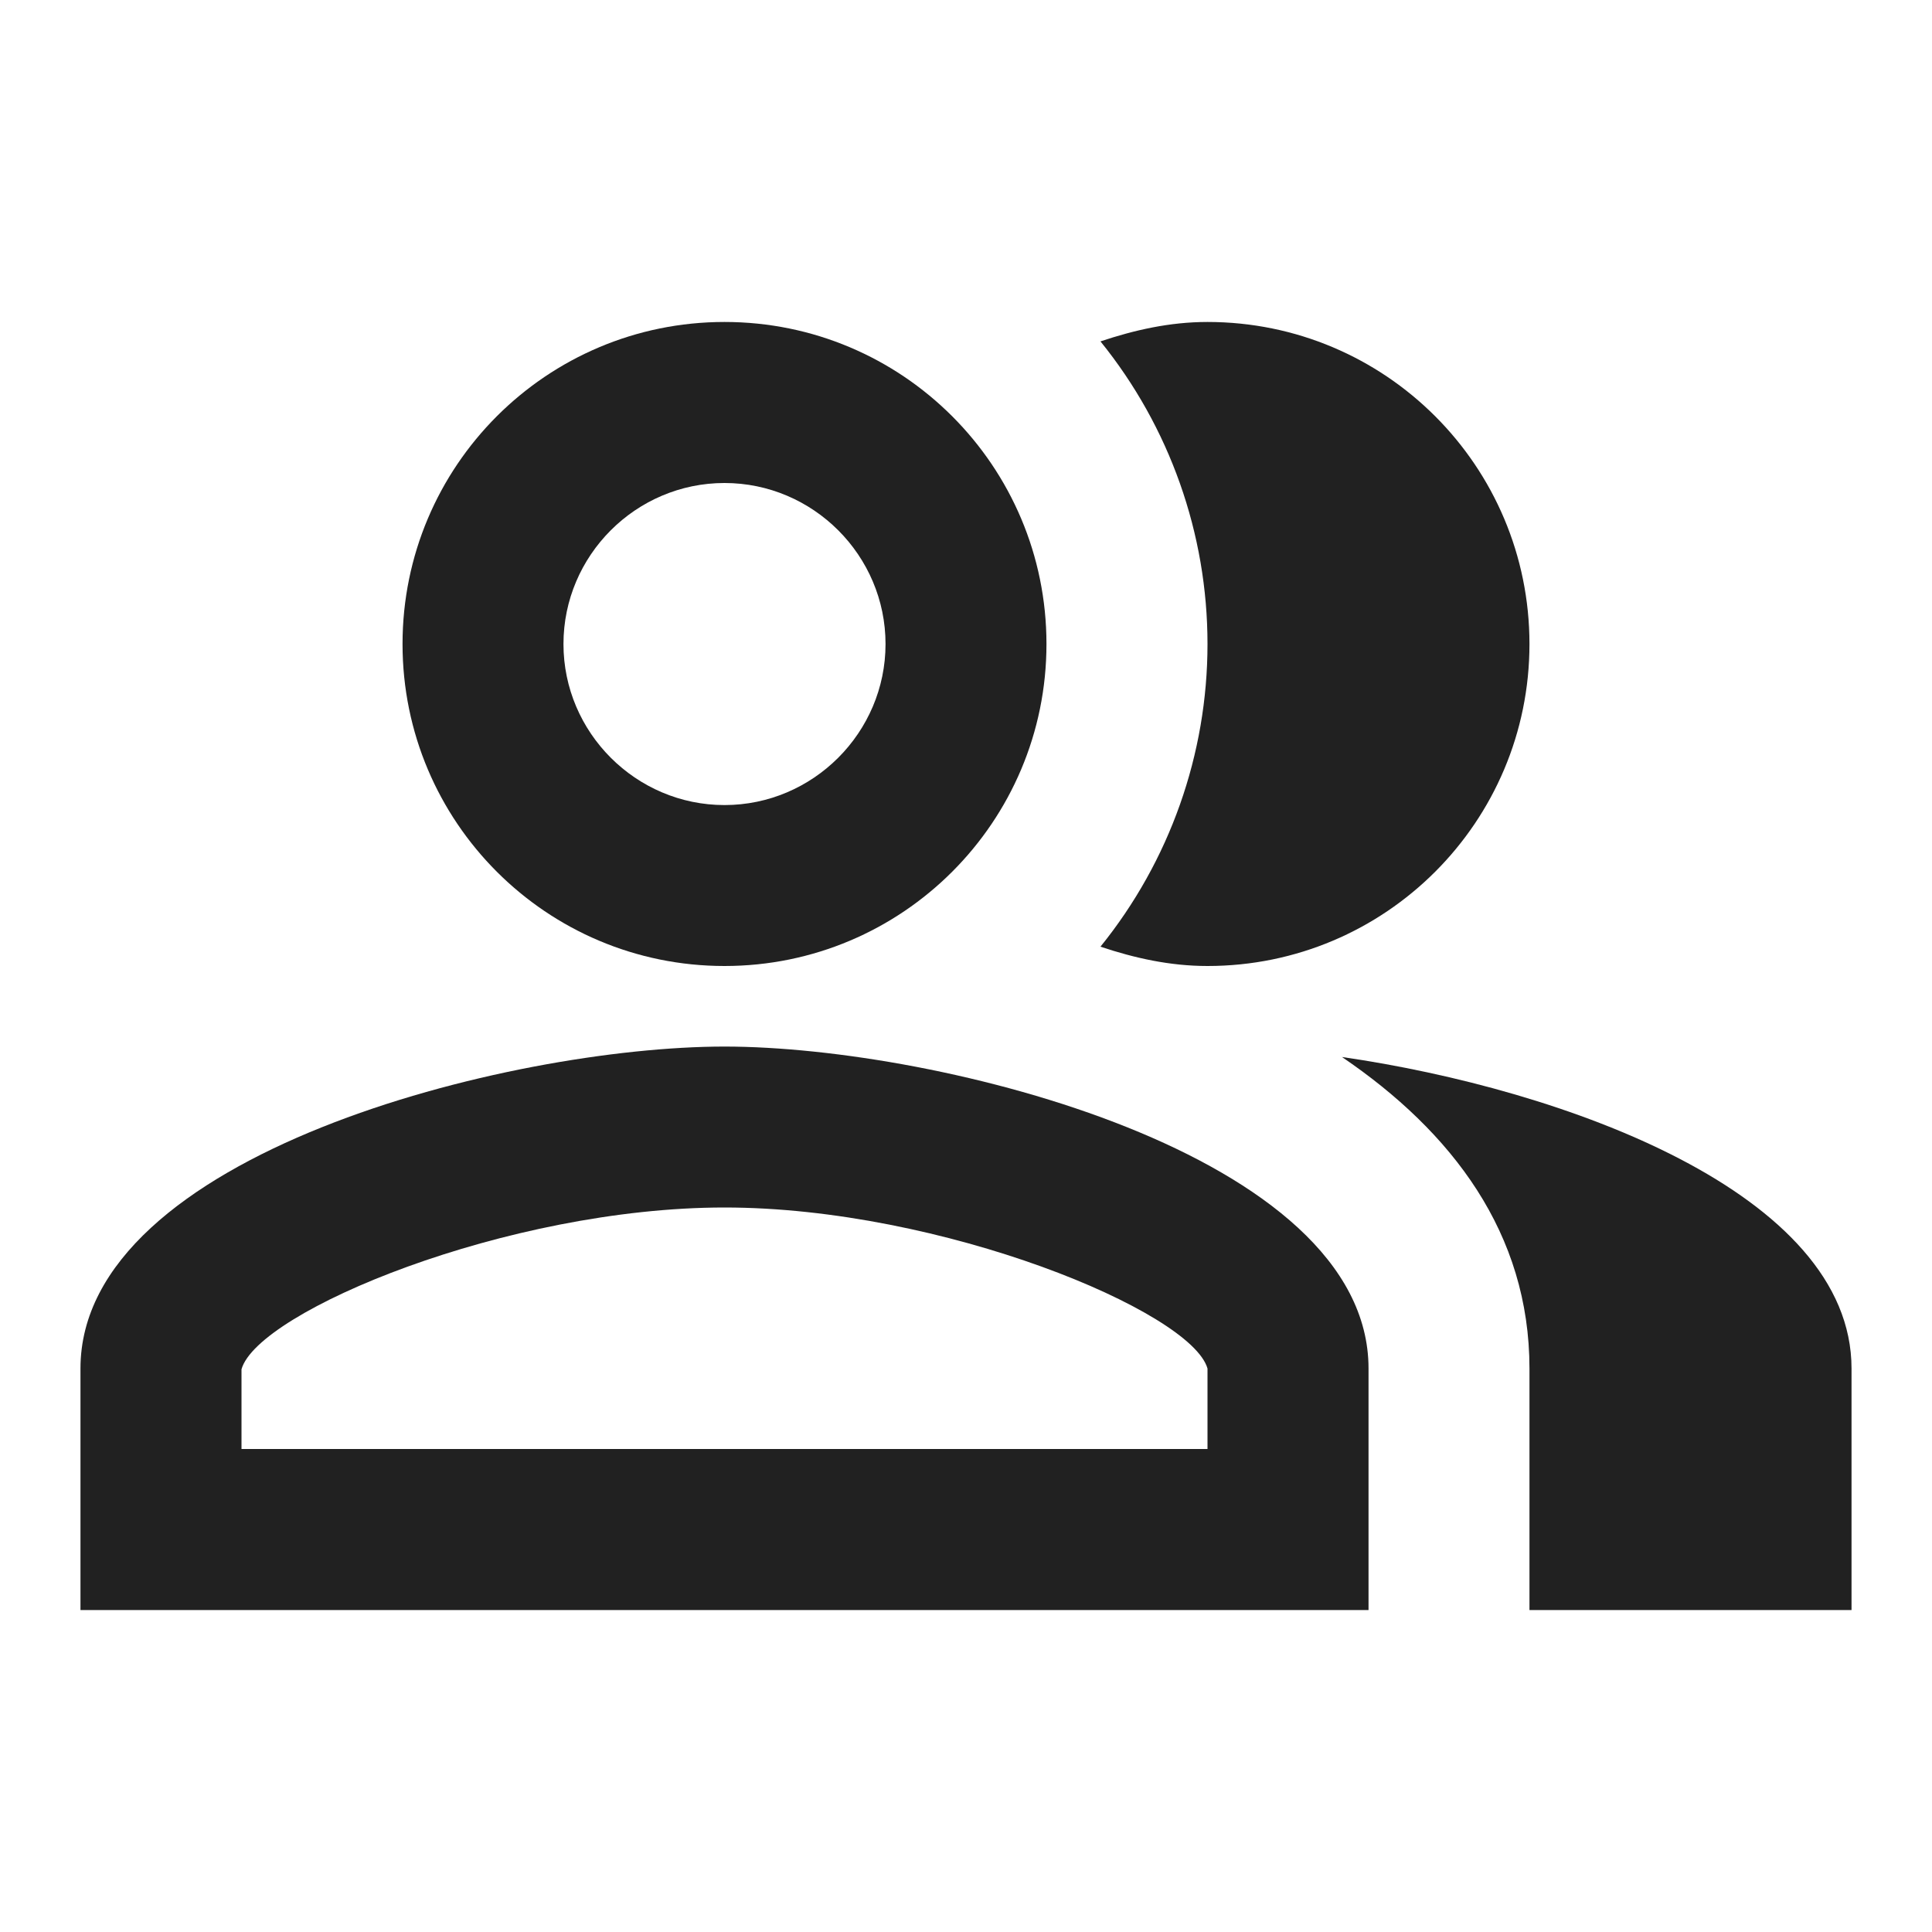<svg xmlns="http://www.w3.org/2000/svg" width="20" height="20" viewBox="0 0 20 20" fill="none">
  <path d="M13.892 10.942C15.033 11.717 15.833 12.767 15.833 14.167V16.667H19.167V14.167C19.167 12.35 16.192 11.275 13.892 10.942Z" fill="#212121"/>
  <path d="M12.5 10C14.342 10 15.833 8.508 15.833 6.667C15.833 4.825 14.342 3.333 12.5 3.333C12.108 3.333 11.742 3.417 11.392 3.534C12.109 4.42 12.5 5.526 12.5 6.667C12.5 7.807 12.109 8.913 11.392 9.8C11.742 9.917 12.108 10 12.5 10Z" fill="#212121"/>
  <path d="M7.5 10C9.342 10 10.833 8.508 10.833 6.667C10.833 4.825 9.342 3.333 7.5 3.333C5.658 3.333 4.167 4.825 4.167 6.667C4.167 8.508 5.658 10 7.5 10ZM7.5 5C8.417 5 9.167 5.75 9.167 6.667C9.167 7.583 8.417 8.334 7.5 8.334C6.583 8.334 5.833 7.583 5.833 6.667C5.833 5.75 6.583 5 7.5 5Z" fill="#212121"/>
  <path d="M7.5 10.834C5.275 10.834 0.833 11.95 0.833 14.167V16.667H14.167V14.167C14.167 11.95 9.725 10.834 7.5 10.834ZM12.5 15H2.5V14.175C2.667 13.575 5.25 12.5 7.5 12.5C9.75 12.5 12.333 13.575 12.5 14.167V15Z" fill="#212121"/>
</svg>